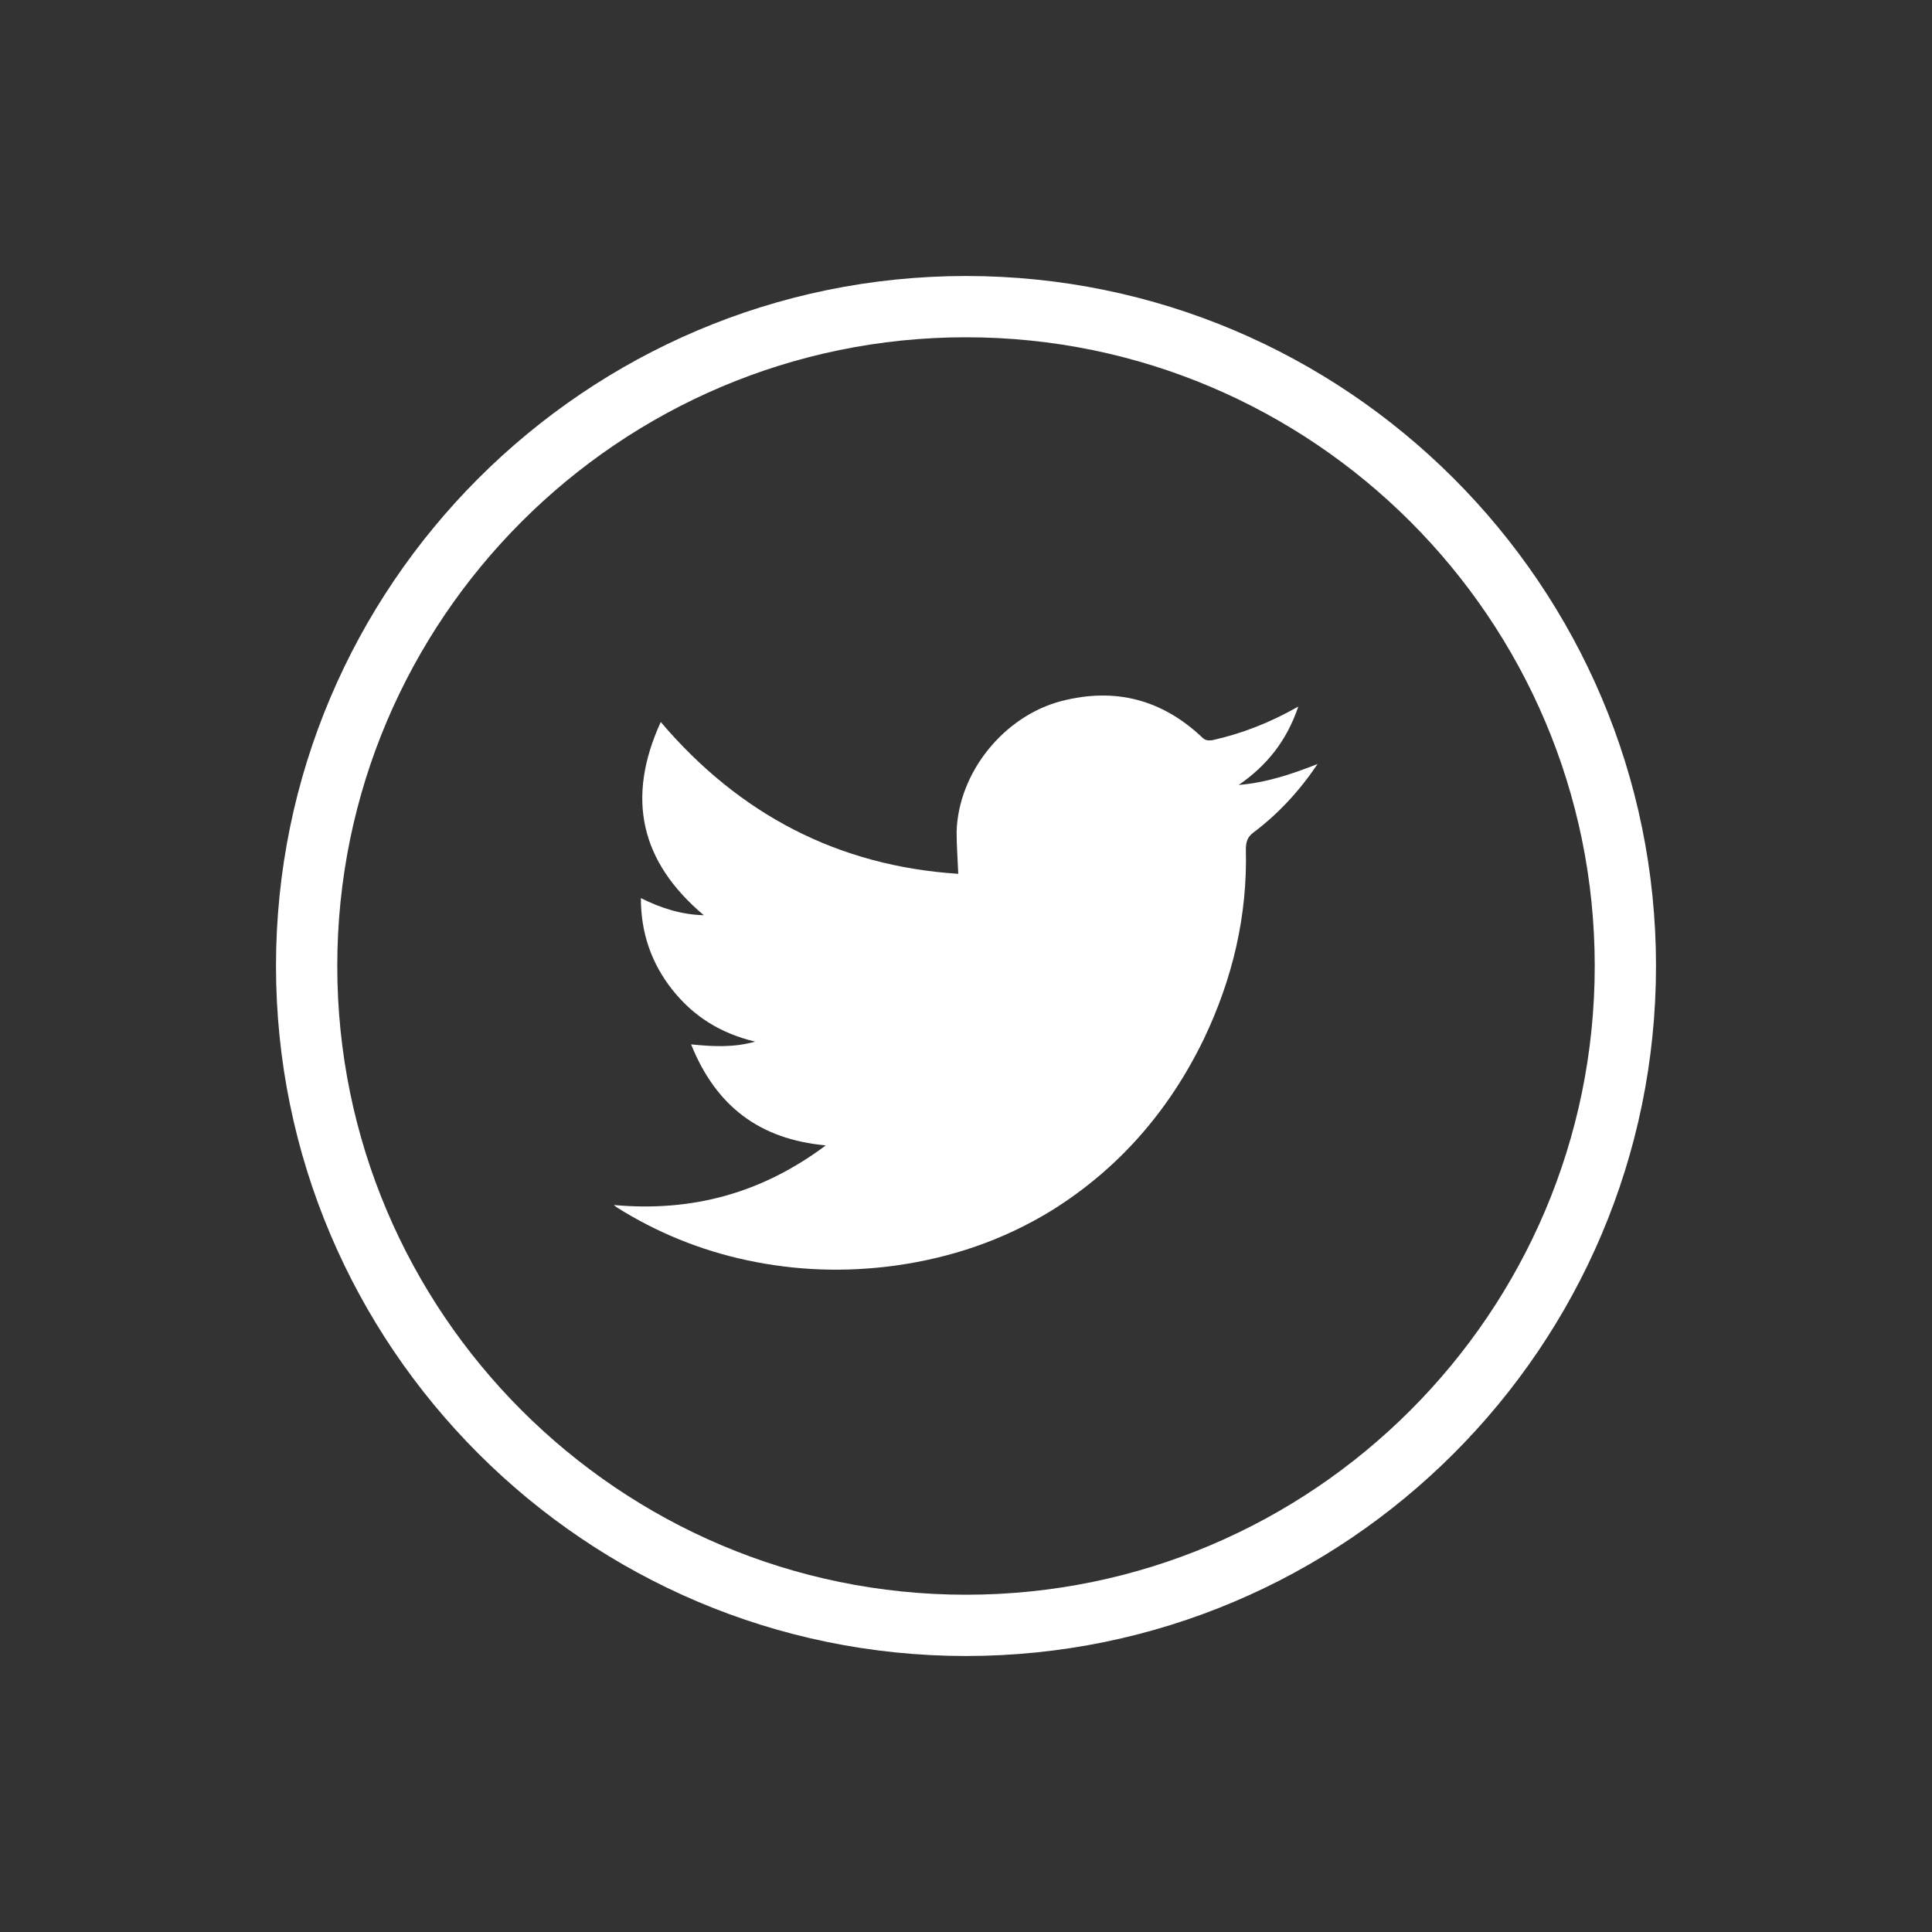 <?xml version="1.0" encoding="utf-8"?>
<!-- Generator: Adobe Illustrator 25.3.1, SVG Export Plug-In . SVG Version: 6.00 Build 0)  -->
<svg version="1.1" id="Layer_1" xmlns="http://www.w3.org/2000/svg" xmlns:xlink="http://www.w3.org/1999/xlink" x="0px" y="0px"
	 viewBox="0 0 35 35" style="enable-background:new 0 0 35 35;" xml:space="preserve">
<rect x="0" y="0" width="35" height="35" fill="#333333" stroke="none"/>
<g>
	<path fill="#fff" d="M11.12,21.83c1.43,0.13,2.69-0.22,3.84-1.08c-1.2-0.11-1.99-0.71-2.44-1.83c0.4,0.04,0.77,0.06,1.16-0.05
		c-0.63-0.15-1.12-0.46-1.5-0.94c-0.38-0.48-0.57-1.03-0.57-1.66c0.36,0.18,0.73,0.3,1.14,0.31c-1.15-0.97-1.41-2.12-0.78-3.5
		c1.43,1.68,3.22,2.61,5.39,2.75c-0.01-0.26-0.03-0.51-0.03-0.76c0.03-1.08,0.86-2.1,1.9-2.37c0.97-0.25,1.82-0.03,2.55,0.66
		c0.05,0.05,0.1,0.06,0.18,0.05c0.54-0.12,1.05-0.32,1.56-0.61c-0.21,0.62-0.57,1.07-1.08,1.42c0.49-0.04,0.95-0.19,1.43-0.38
		c-0.33,0.49-0.71,0.9-1.16,1.24c-0.11,0.08-0.14,0.17-0.14,0.31c0.03,1.2-0.24,2.34-0.76,3.43c-0.63,1.3-1.54,2.35-2.76,3.11
		c-0.88,0.54-1.83,0.86-2.85,1c-0.9,0.12-1.78,0.09-2.67-0.1c-0.84-0.18-1.63-0.5-2.36-0.96C11.17,21.87,11.16,21.86,11.12,21.83z"
		/>
	<path fill="#fff" d="M17.5,30C10.61,30,5,24.39,5,17.5S10.61,5,17.5,5S30,10.61,30,17.5S24.39,30,17.5,30z M17.5,6.11
		c-6.28,0-11.39,5.11-11.39,11.39s5.11,11.39,11.39,11.39s11.39-5.11,11.39-11.39S23.78,6.11,17.5,6.11z"/>
</g>
</svg>

